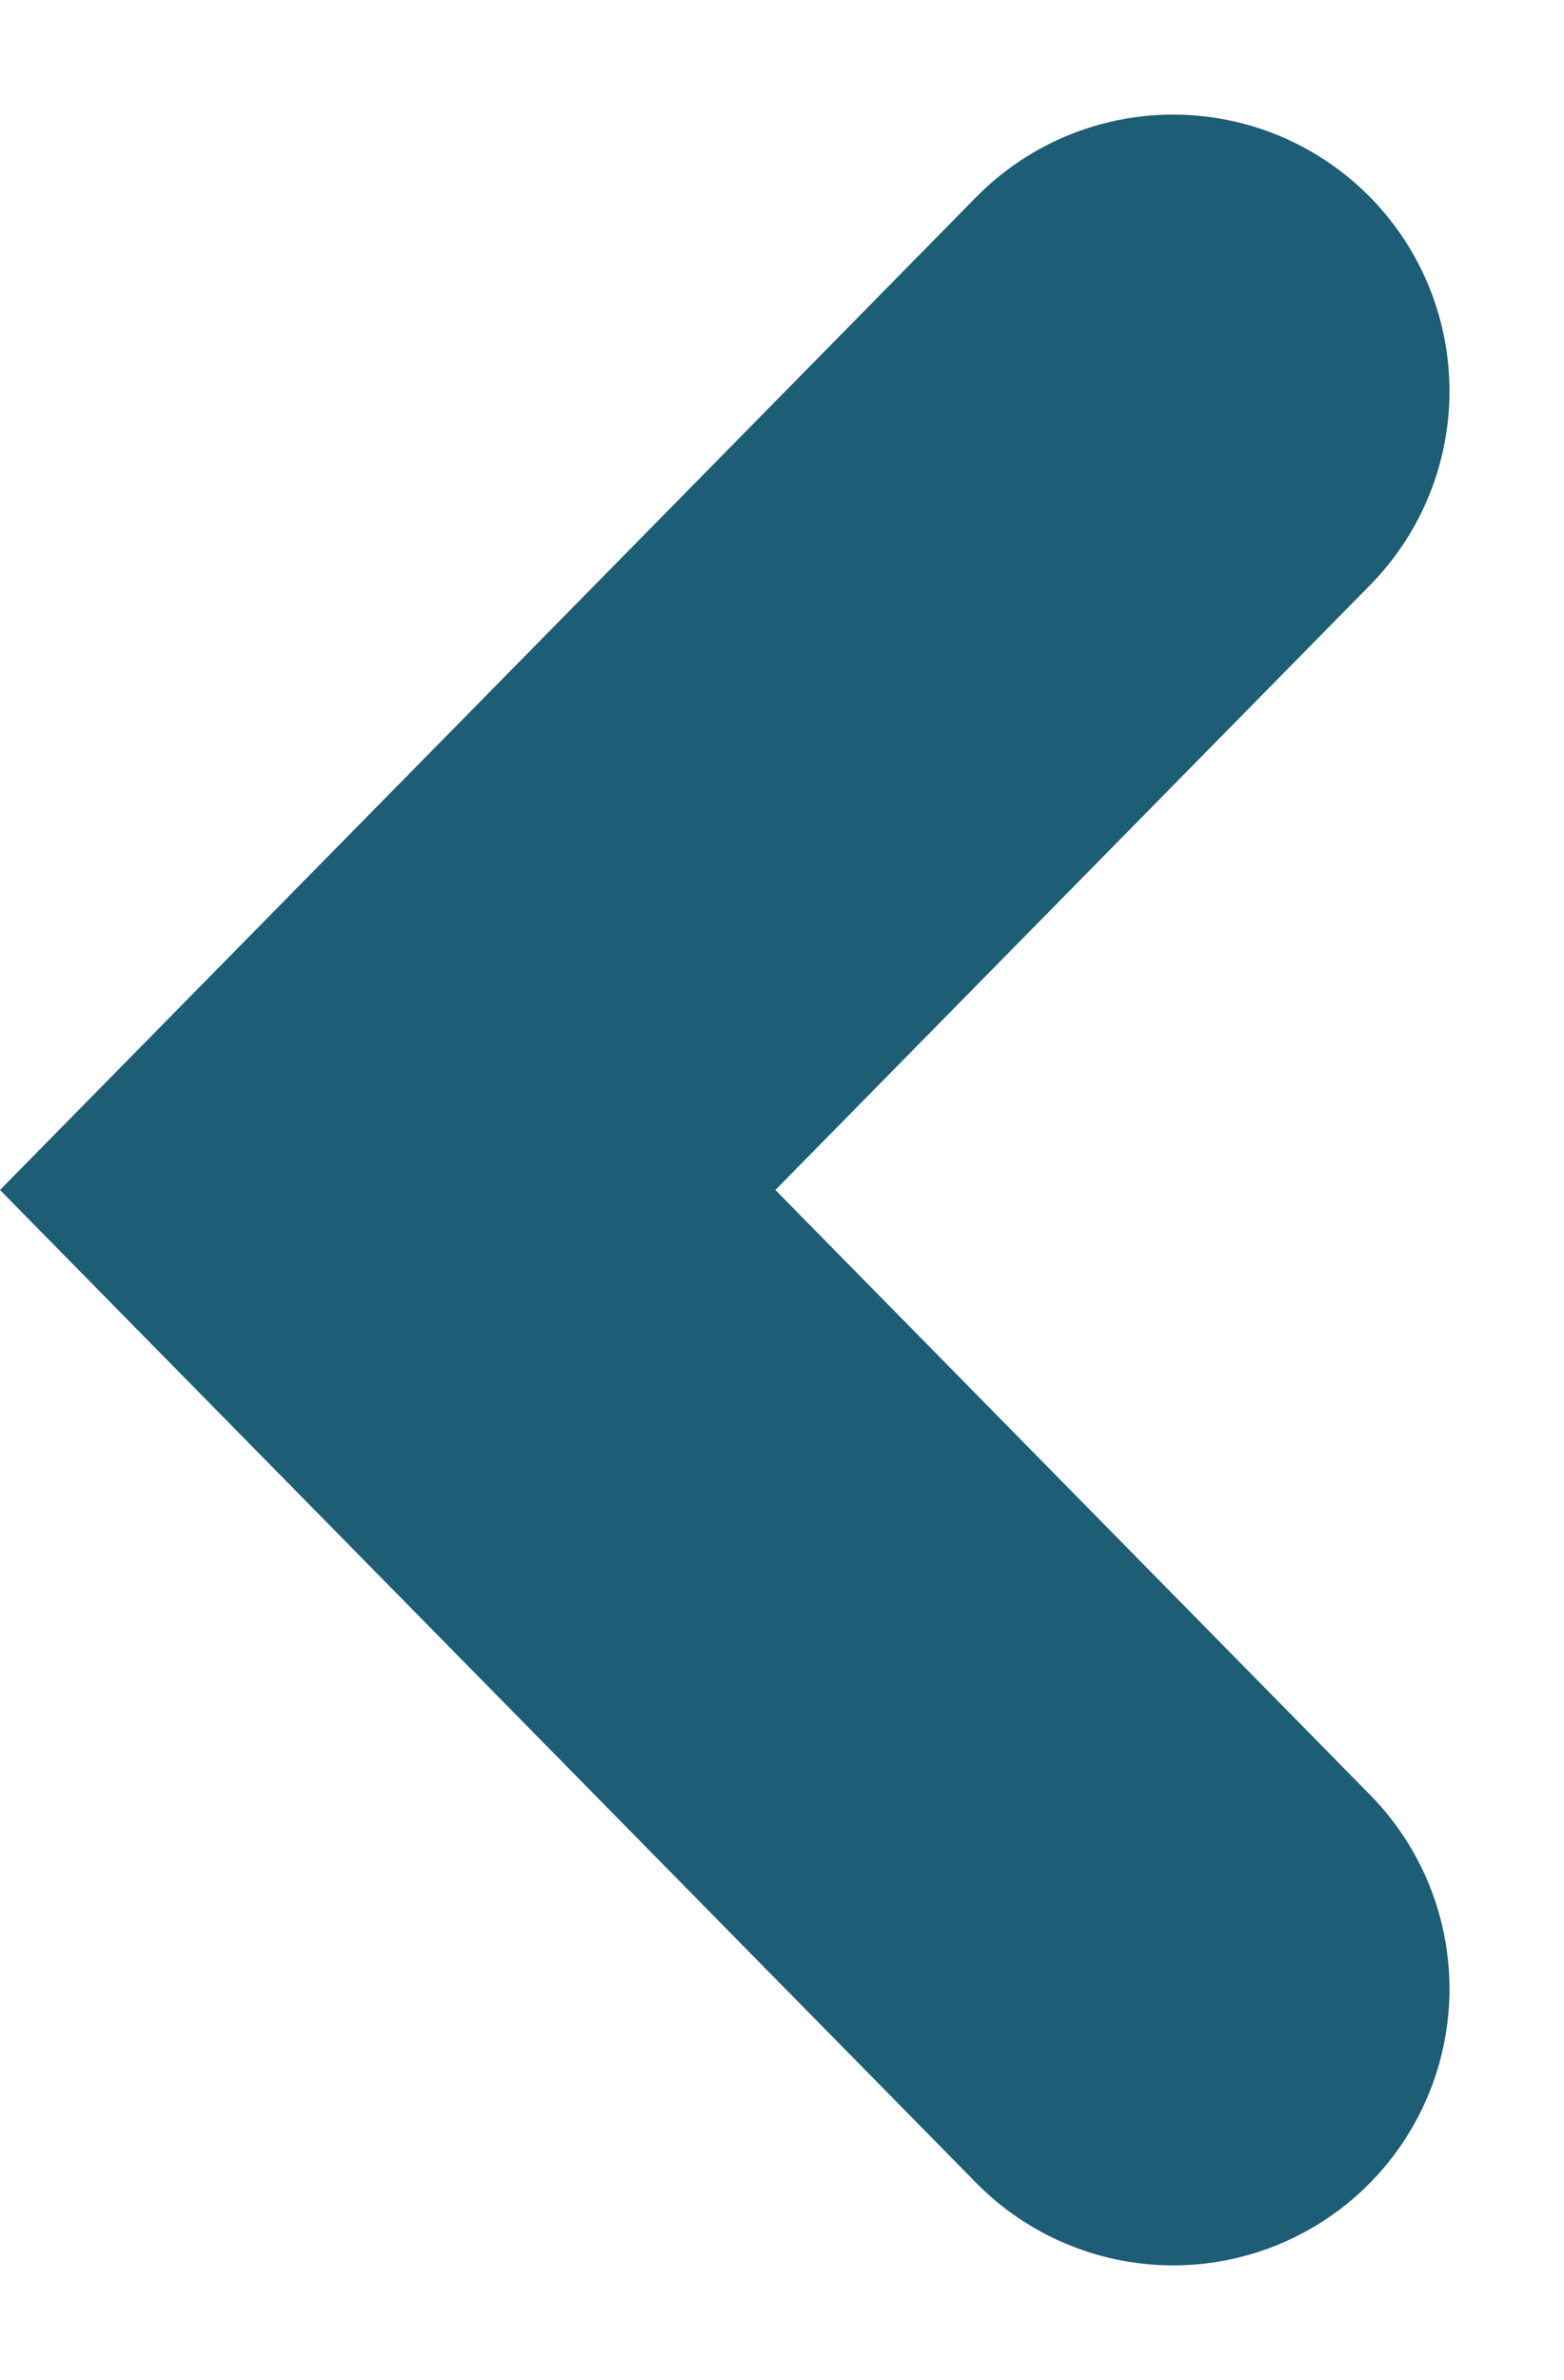 <svg xmlns="http://www.w3.org/2000/svg" width="14.148" height="21.514" viewBox="0 0 14.148 21.514"><defs><style>.a{fill:rgba(0,0,0,0);stroke:#1d5d75;stroke-linecap:round;stroke-miterlimit:10;stroke-width:5px;}</style></defs><path class="a" d="M2,6.274l7.222,7.105,7.222-7.105" transform="translate(16.886 1.536) rotate(90)"/></svg>